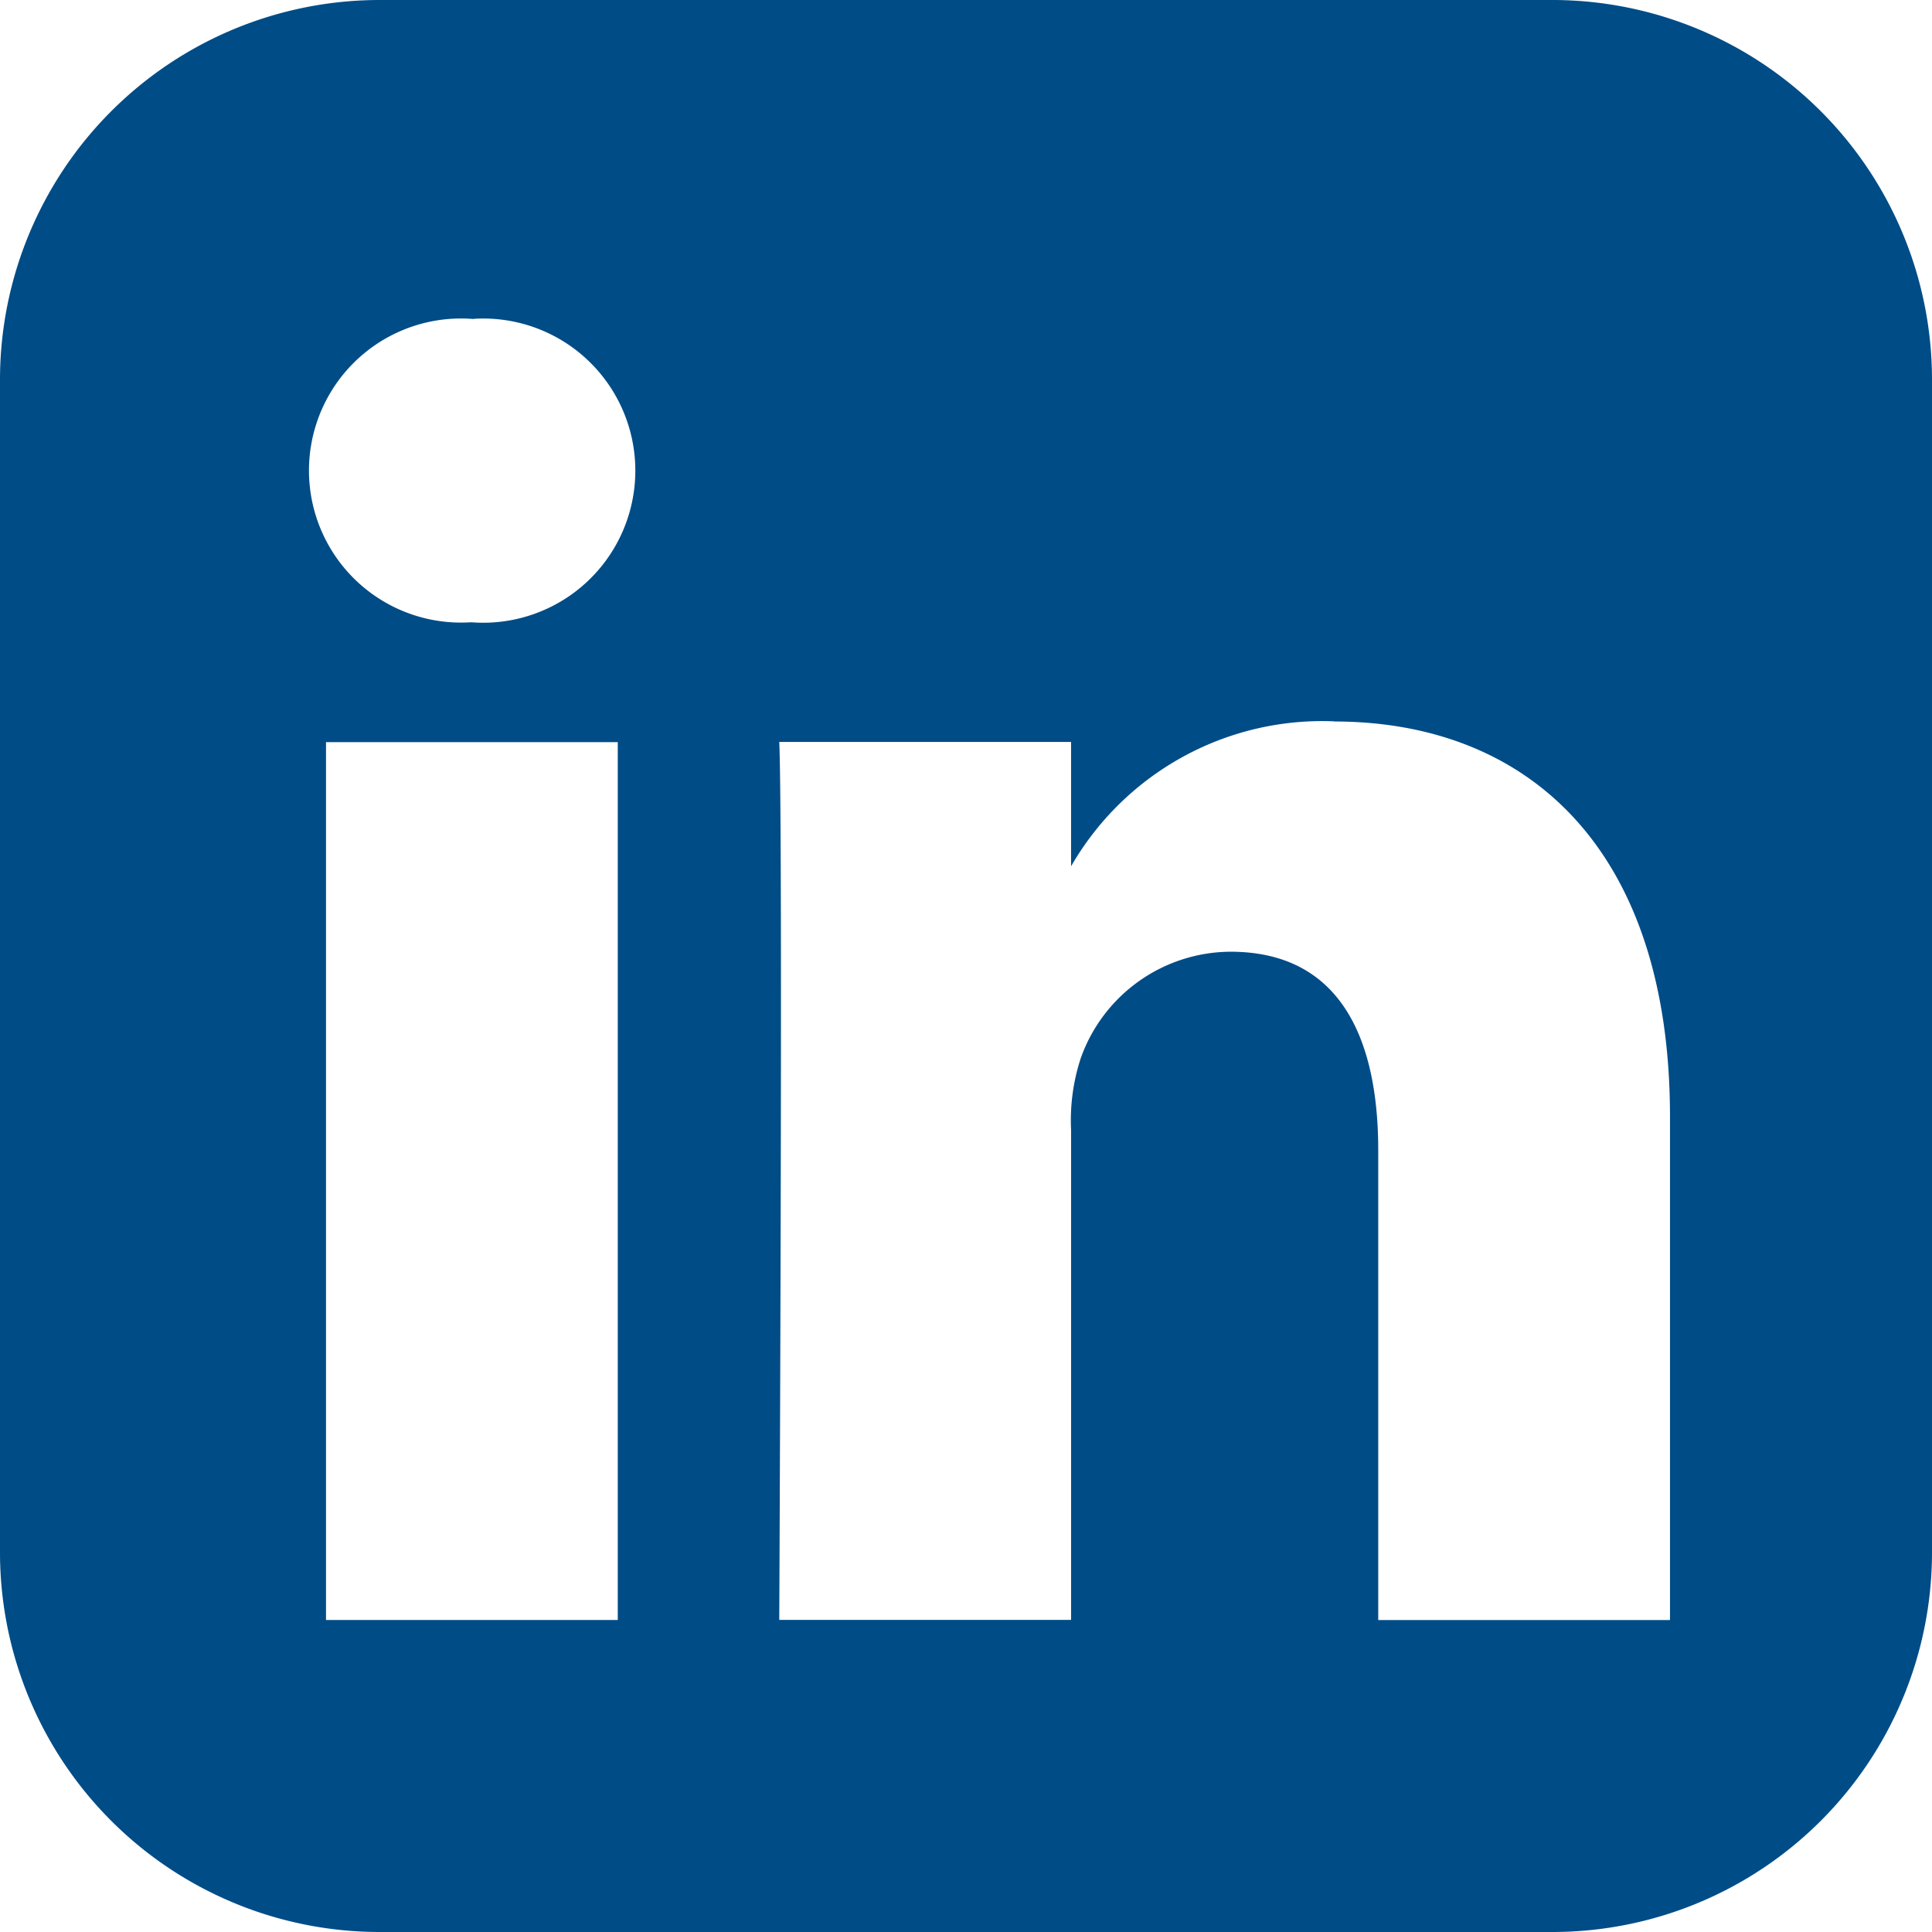 <svg xmlns="http://www.w3.org/2000/svg" width="35.984" height="35.984" viewBox="0 0 35.984 35.984">
  <path id="linkedin-rect" d="M7.058.009A7.073,7.073,0,0,0,.007,7.061V28.943a7.072,7.072,0,0,0,7.052,7.05H28.941a7.071,7.071,0,0,0,7.05-7.05V7.061A7.072,7.072,0,0,0,28.941.009ZM8.832,5.947A2.833,2.833,0,1,1,8.8,11.6H8.761a2.832,2.832,0,1,1,.071-5.649Zm16.023,7.5c3.576,0,6.256,2.337,6.256,7.36v9.376H25.677V21.435c0-2.2-.786-3.7-2.753-3.7a2.976,2.976,0,0,0-2.789,1.987,3.711,3.711,0,0,0-.179,1.326v9.132H14.521s.071-14.818,0-16.352h5.435v2.316a5.4,5.4,0,0,1,4.9-2.7Zm-18.776.385h5.434V30.182H6.079V13.831Z" transform="translate(-0.007 -0.009)" fill="#004c87"/>
</svg>
